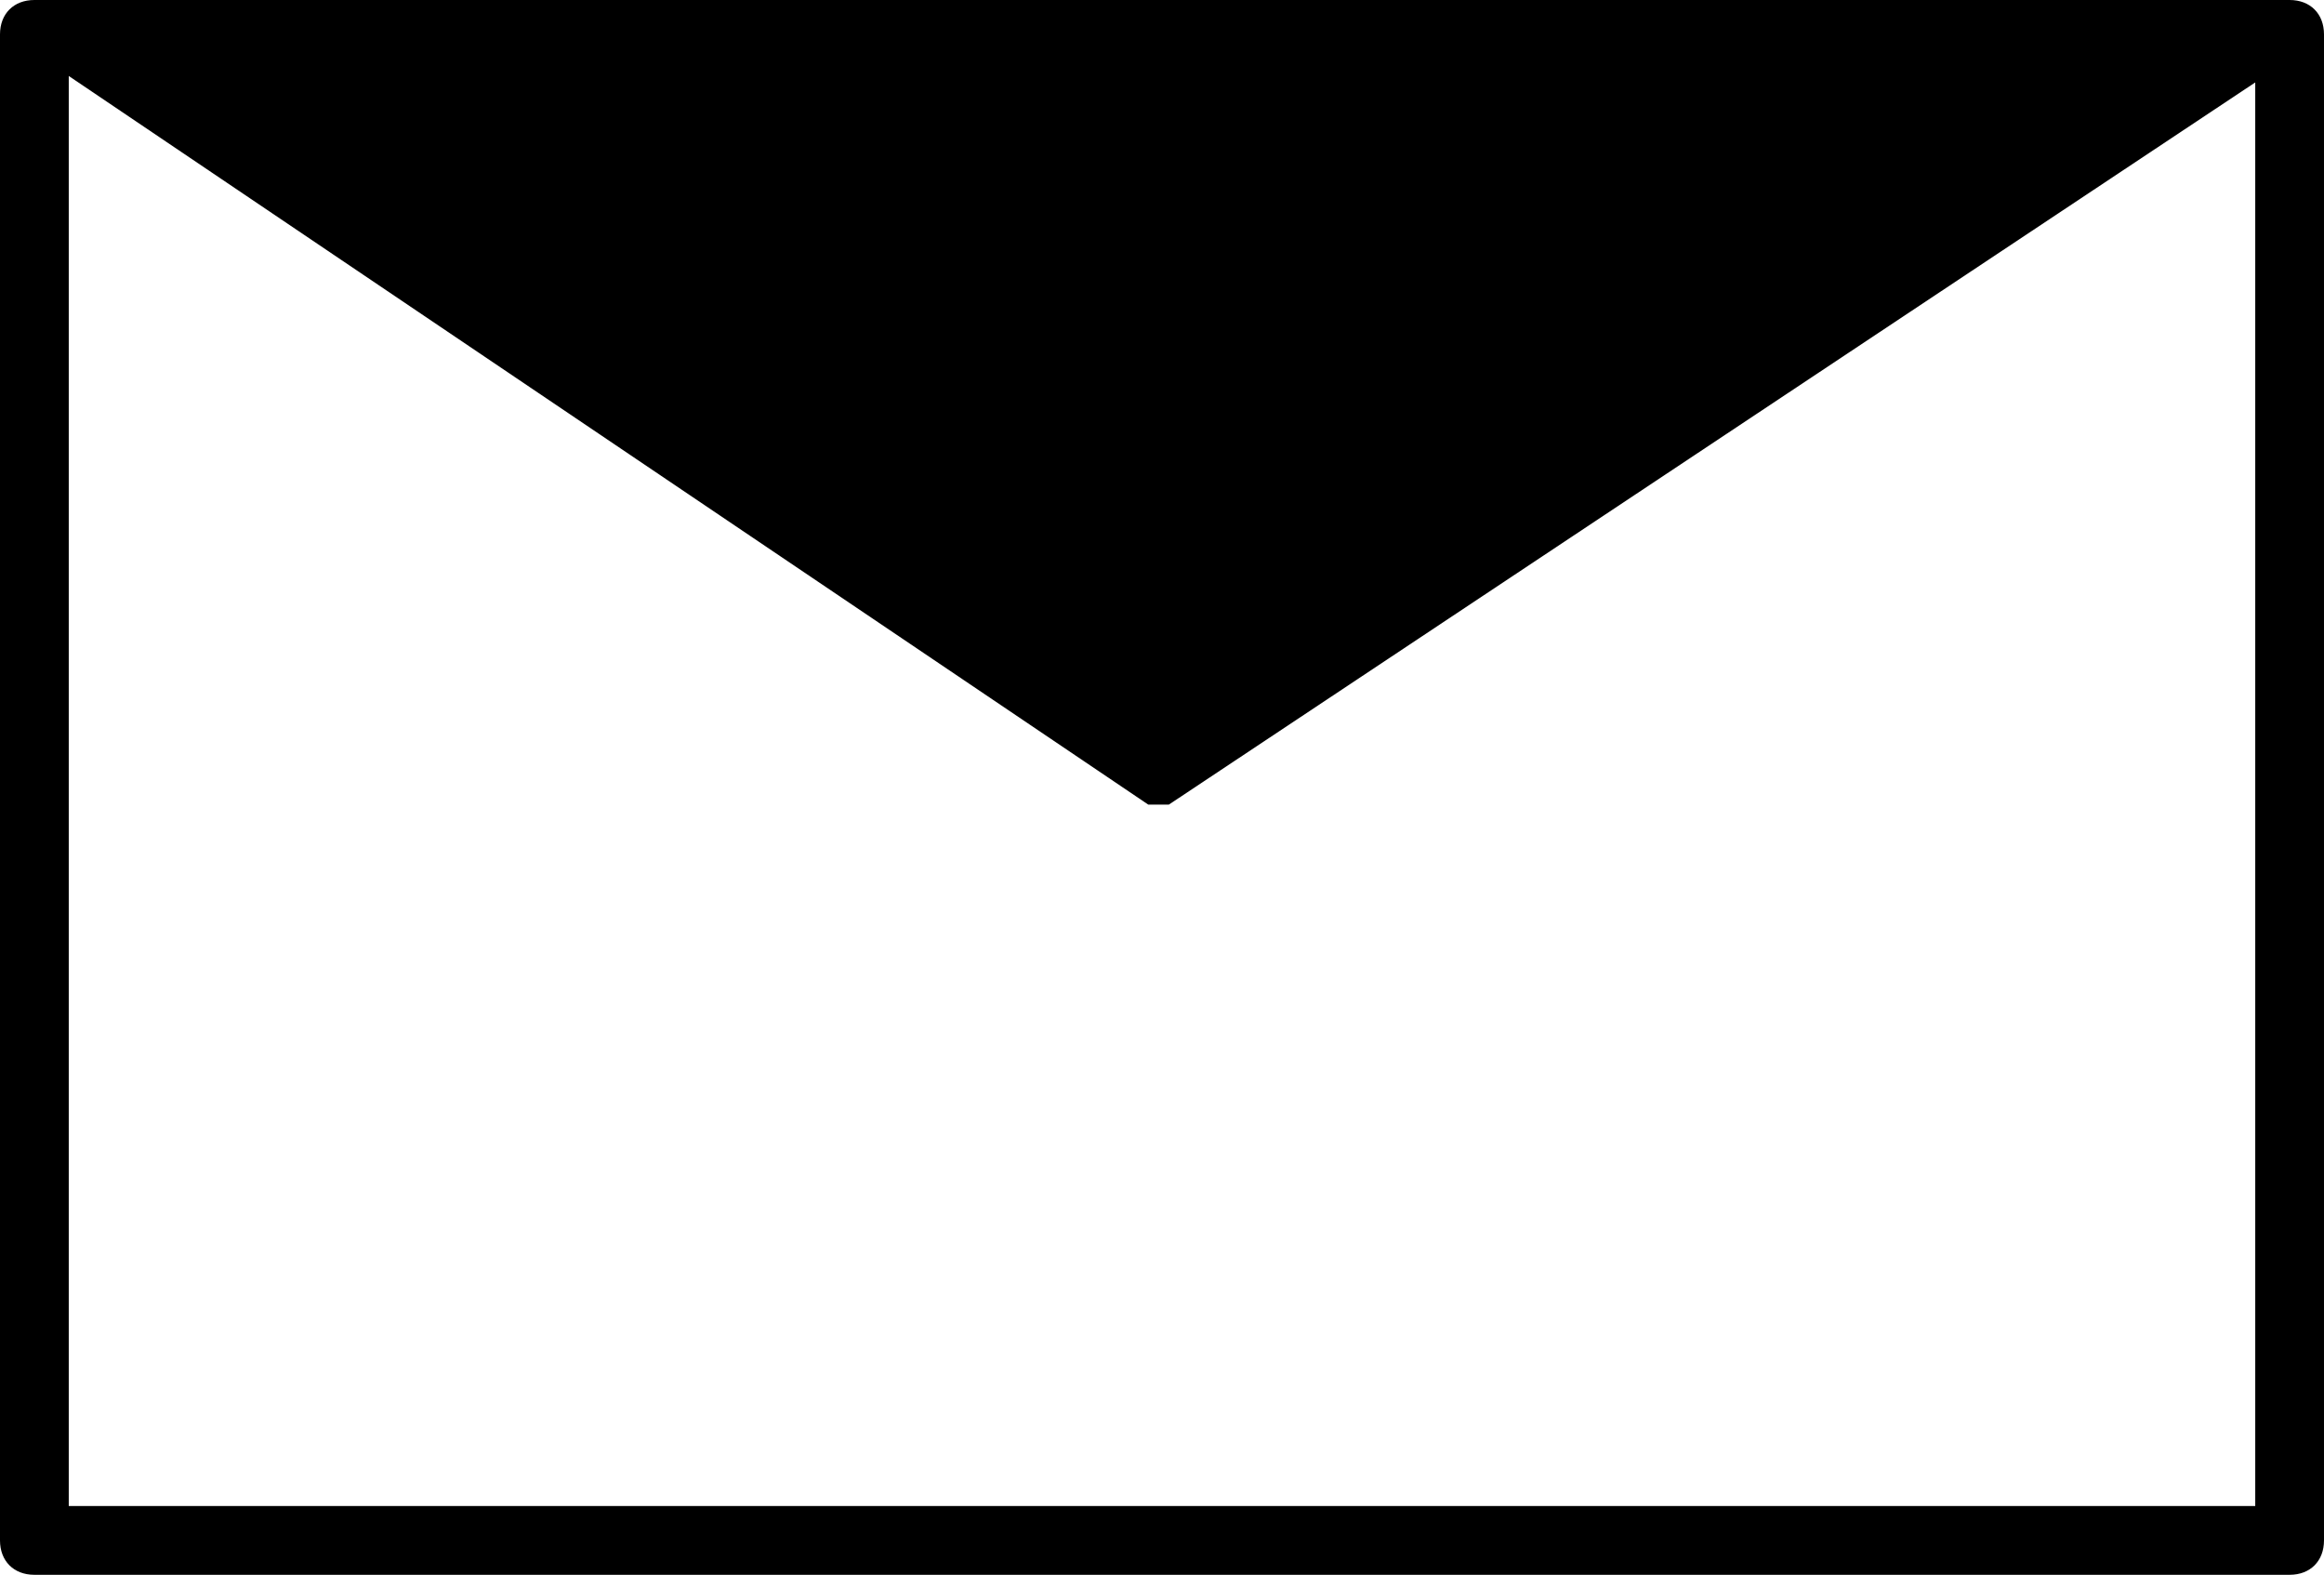 <?xml version="1.0" encoding="UTF-8"?>
<svg id="_レイヤー_1" data-name="レイヤー 1" xmlns="http://www.w3.org/2000/svg" version="1.1" viewBox="0 0 33.8 22.9">
  <defs>
    <style>
      .cls-1 {
        fill: #000;
        stroke-width: 0px;
      }
    </style>
  </defs>
  <g id="_グループ_3208" data-name="グループ 3208">
    <path id="_長方形_2513" data-name="長方形 2513" class="cls-1" d="M.5,0h32.8c.3,0,.5.2.5.5v21.9c0,.3-.2.5-.5.5H.5c-.3,0-.5-.2-.5-.5V.5C0,.2.2,0,.5,0ZM32.8,1H1v20.9h31.8V1Z"/>
    <path id="_パス_3402" data-name="パス 3402" class="cls-1" d="M33.3.5l-16.4,10.9L.5.5h32.8Z"/>
    <path id="_パス_3403" data-name="パス 3403" class="cls-1" d="M.5.3h32.8c.1,0,.2,0,.2.2,0,.1,0,.2-.1.3l-16.4,10.9c0,0-.2,0-.3,0L.4.7c0,0-.1-.2-.1-.3,0-.1.1-.2.2-.2ZM32.5.8H1.3l15.6,10.4L32.5.8Z"/>
  </g>
</svg>